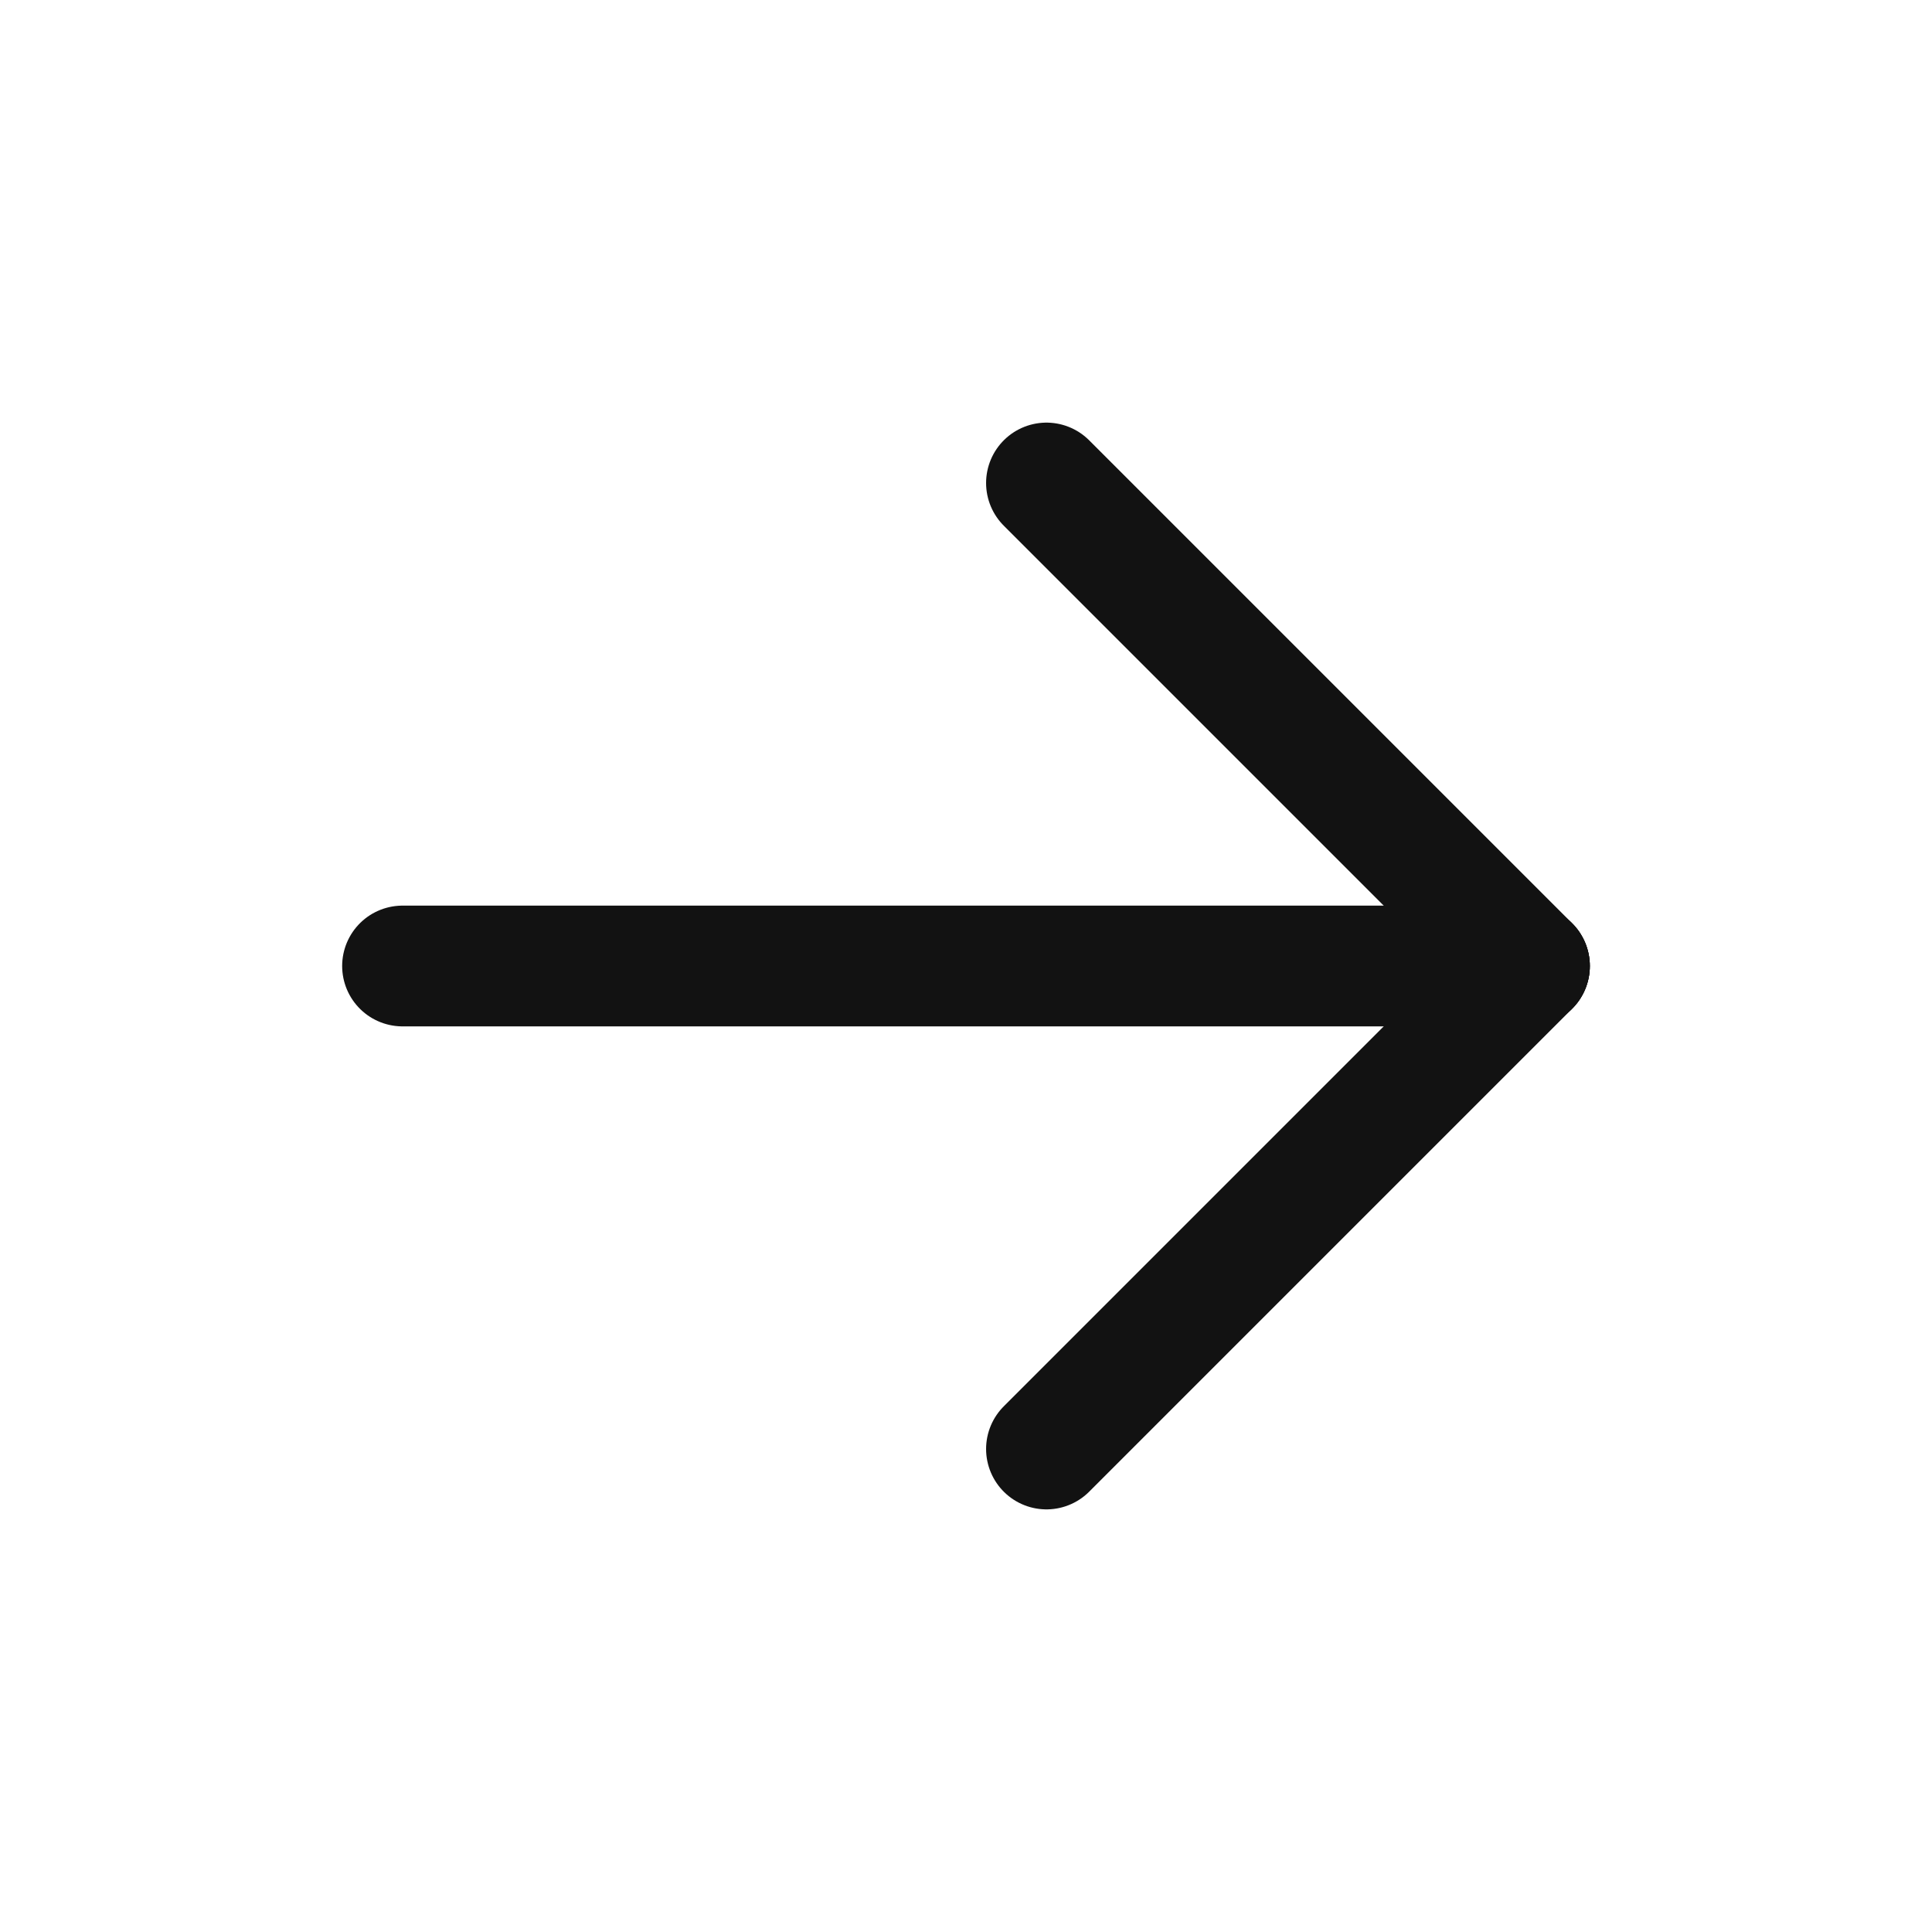<svg width="20" height="20" viewBox="0 0 20 20" fill="none" xmlns="http://www.w3.org/2000/svg">
<path d="M4.167 10H15.833" stroke="#121212" stroke-width="1.25" stroke-linecap="round" stroke-linejoin="round"/>
<path d="M10.833 15L15.833 10" stroke="#121212" stroke-width="1.25" stroke-linecap="round" stroke-linejoin="round"/>
<path d="M10.833 5L15.833 10" stroke="#121212" stroke-width="1.25" stroke-linecap="round" stroke-linejoin="round"/>
</svg>

